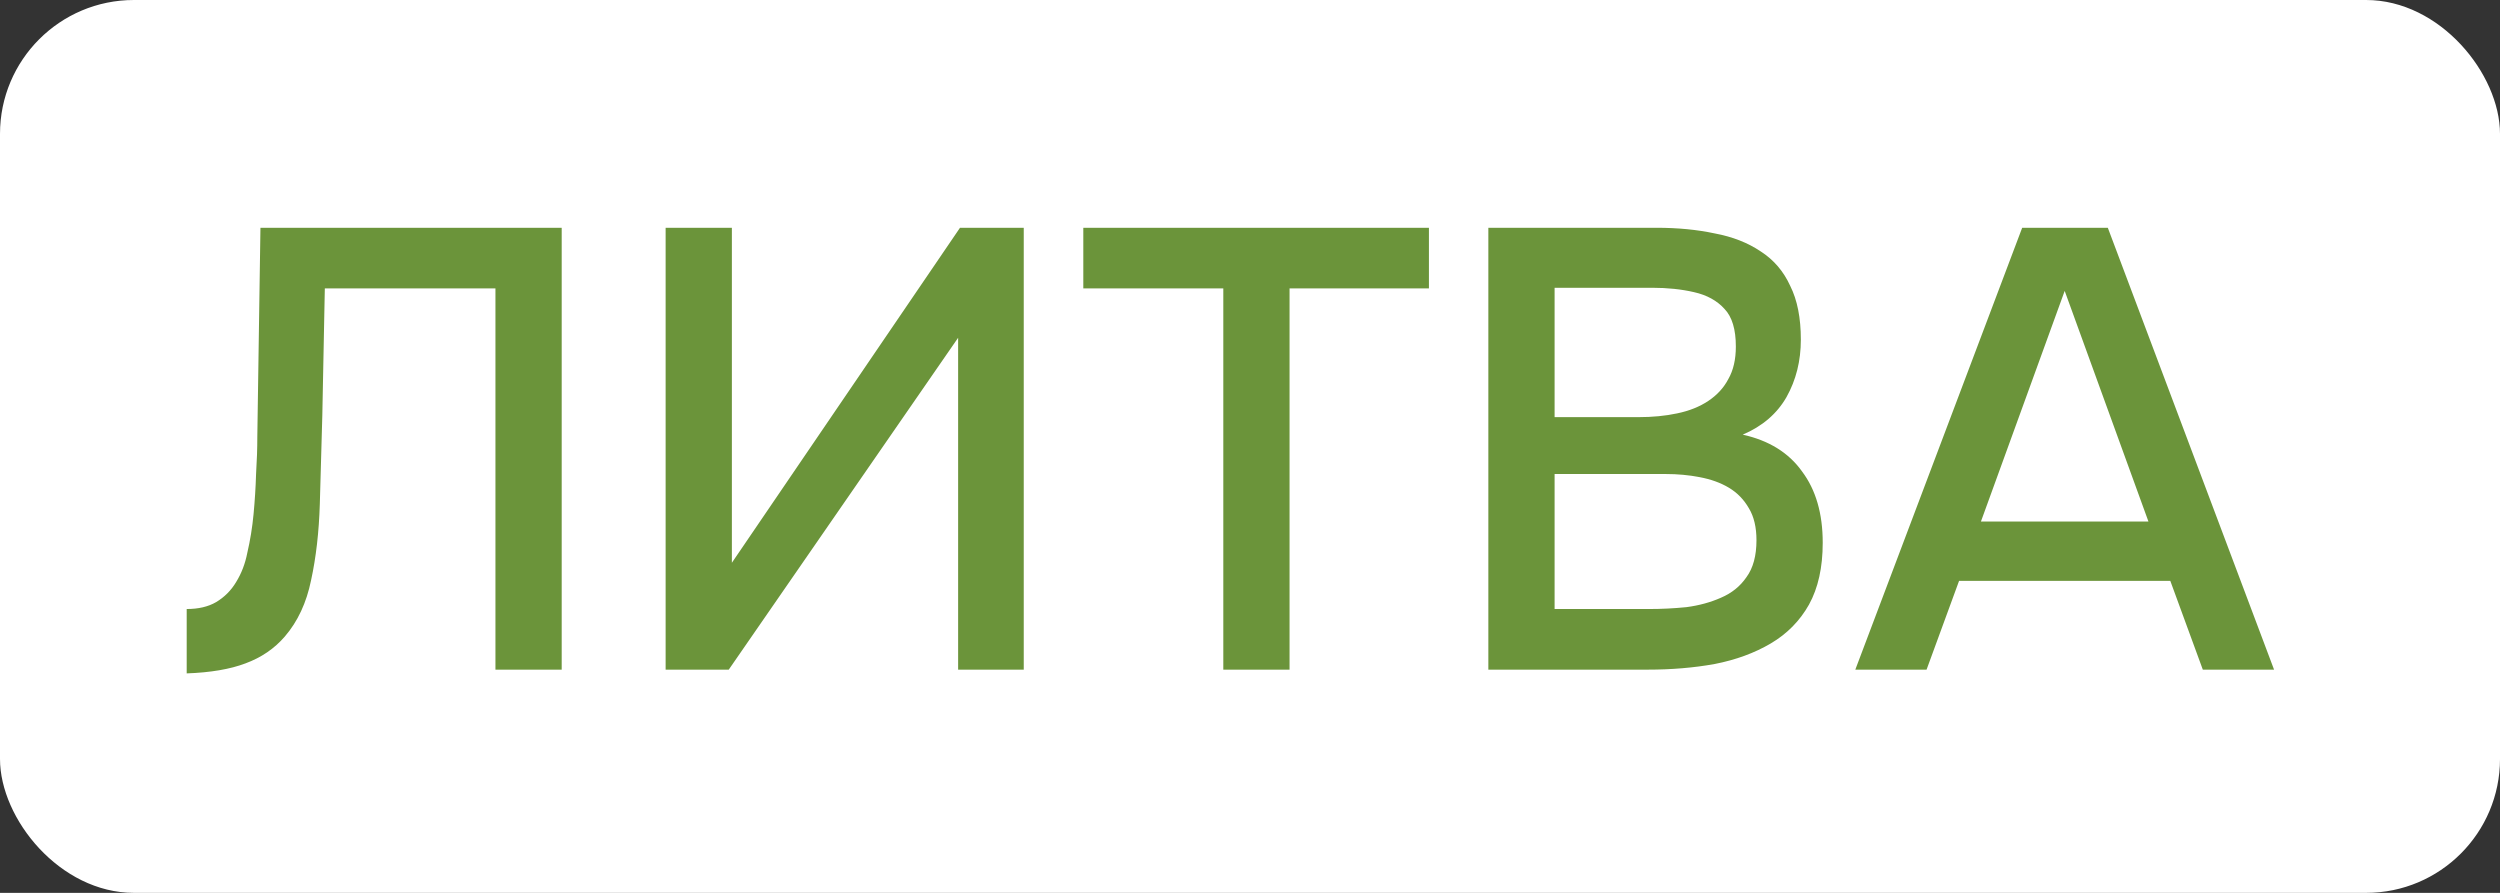 <?xml version="1.0" encoding="UTF-8"?> <svg xmlns="http://www.w3.org/2000/svg" width="56" height="20" viewBox="0 0 56 20" fill="none"><rect x="0" y="0" width="56" height="20" fill="#333333" stroke="none"/><rect width="56" height="20" rx="3" fill="white"></rect><path d="M4.182 15.084V13.642C4.443 13.642 4.663 13.591 4.84 13.488C5.027 13.376 5.176 13.227 5.288 13.04C5.409 12.844 5.493 12.625 5.54 12.382C5.605 12.102 5.652 11.813 5.68 11.514C5.708 11.215 5.727 10.917 5.736 10.618C5.755 10.319 5.764 10.039 5.764 9.778L5.834 5.102H12.582V15H11.098V6.46H7.276L7.22 9.302C7.201 9.993 7.183 10.655 7.164 11.29C7.145 11.915 7.08 12.485 6.968 12.998C6.865 13.502 6.669 13.922 6.38 14.258C6.147 14.529 5.853 14.729 5.498 14.86C5.153 14.991 4.714 15.065 4.182 15.084ZM14.91 15V5.102H16.394V12.606L21.504 5.102H22.932V15H21.462V7.566L16.324 15H14.91ZM27.402 15V6.46H24.266V5.102H32.008V6.46H28.886V15H27.402ZM33.339 15V5.102H37.105C37.581 5.102 38.015 5.144 38.407 5.228C38.809 5.303 39.154 5.438 39.443 5.634C39.733 5.821 39.952 6.077 40.101 6.404C40.26 6.721 40.339 7.123 40.339 7.608C40.339 8.084 40.232 8.513 40.017 8.896C39.803 9.269 39.476 9.549 39.037 9.736C39.625 9.867 40.069 10.142 40.367 10.562C40.675 10.973 40.829 11.505 40.829 12.158C40.829 12.709 40.727 13.171 40.521 13.544C40.316 13.908 40.031 14.197 39.667 14.412C39.303 14.627 38.883 14.781 38.407 14.874C37.941 14.958 37.441 15 36.909 15H33.339ZM34.823 13.642H36.937C37.217 13.642 37.497 13.628 37.777 13.6C38.057 13.563 38.314 13.493 38.547 13.39C38.79 13.287 38.981 13.133 39.121 12.928C39.271 12.723 39.345 12.447 39.345 12.102C39.345 11.813 39.289 11.575 39.177 11.388C39.065 11.192 38.916 11.038 38.729 10.926C38.543 10.814 38.323 10.735 38.071 10.688C37.829 10.641 37.577 10.618 37.315 10.618H34.823V13.642ZM34.823 9.344H36.699C37.017 9.344 37.306 9.316 37.567 9.26C37.838 9.204 38.071 9.111 38.267 8.98C38.463 8.849 38.613 8.686 38.715 8.49C38.827 8.294 38.883 8.051 38.883 7.762C38.883 7.379 38.799 7.099 38.631 6.922C38.463 6.735 38.235 6.609 37.945 6.544C37.665 6.479 37.353 6.446 37.007 6.446H34.823V9.344ZM41.559 15L45.297 5.102H47.215L50.939 15H49.343L48.615 13.012H43.883L43.155 15H41.559ZM44.373 11.682H48.125L46.249 6.516L44.373 11.682Z" fill="#6B943A"></path></svg> 